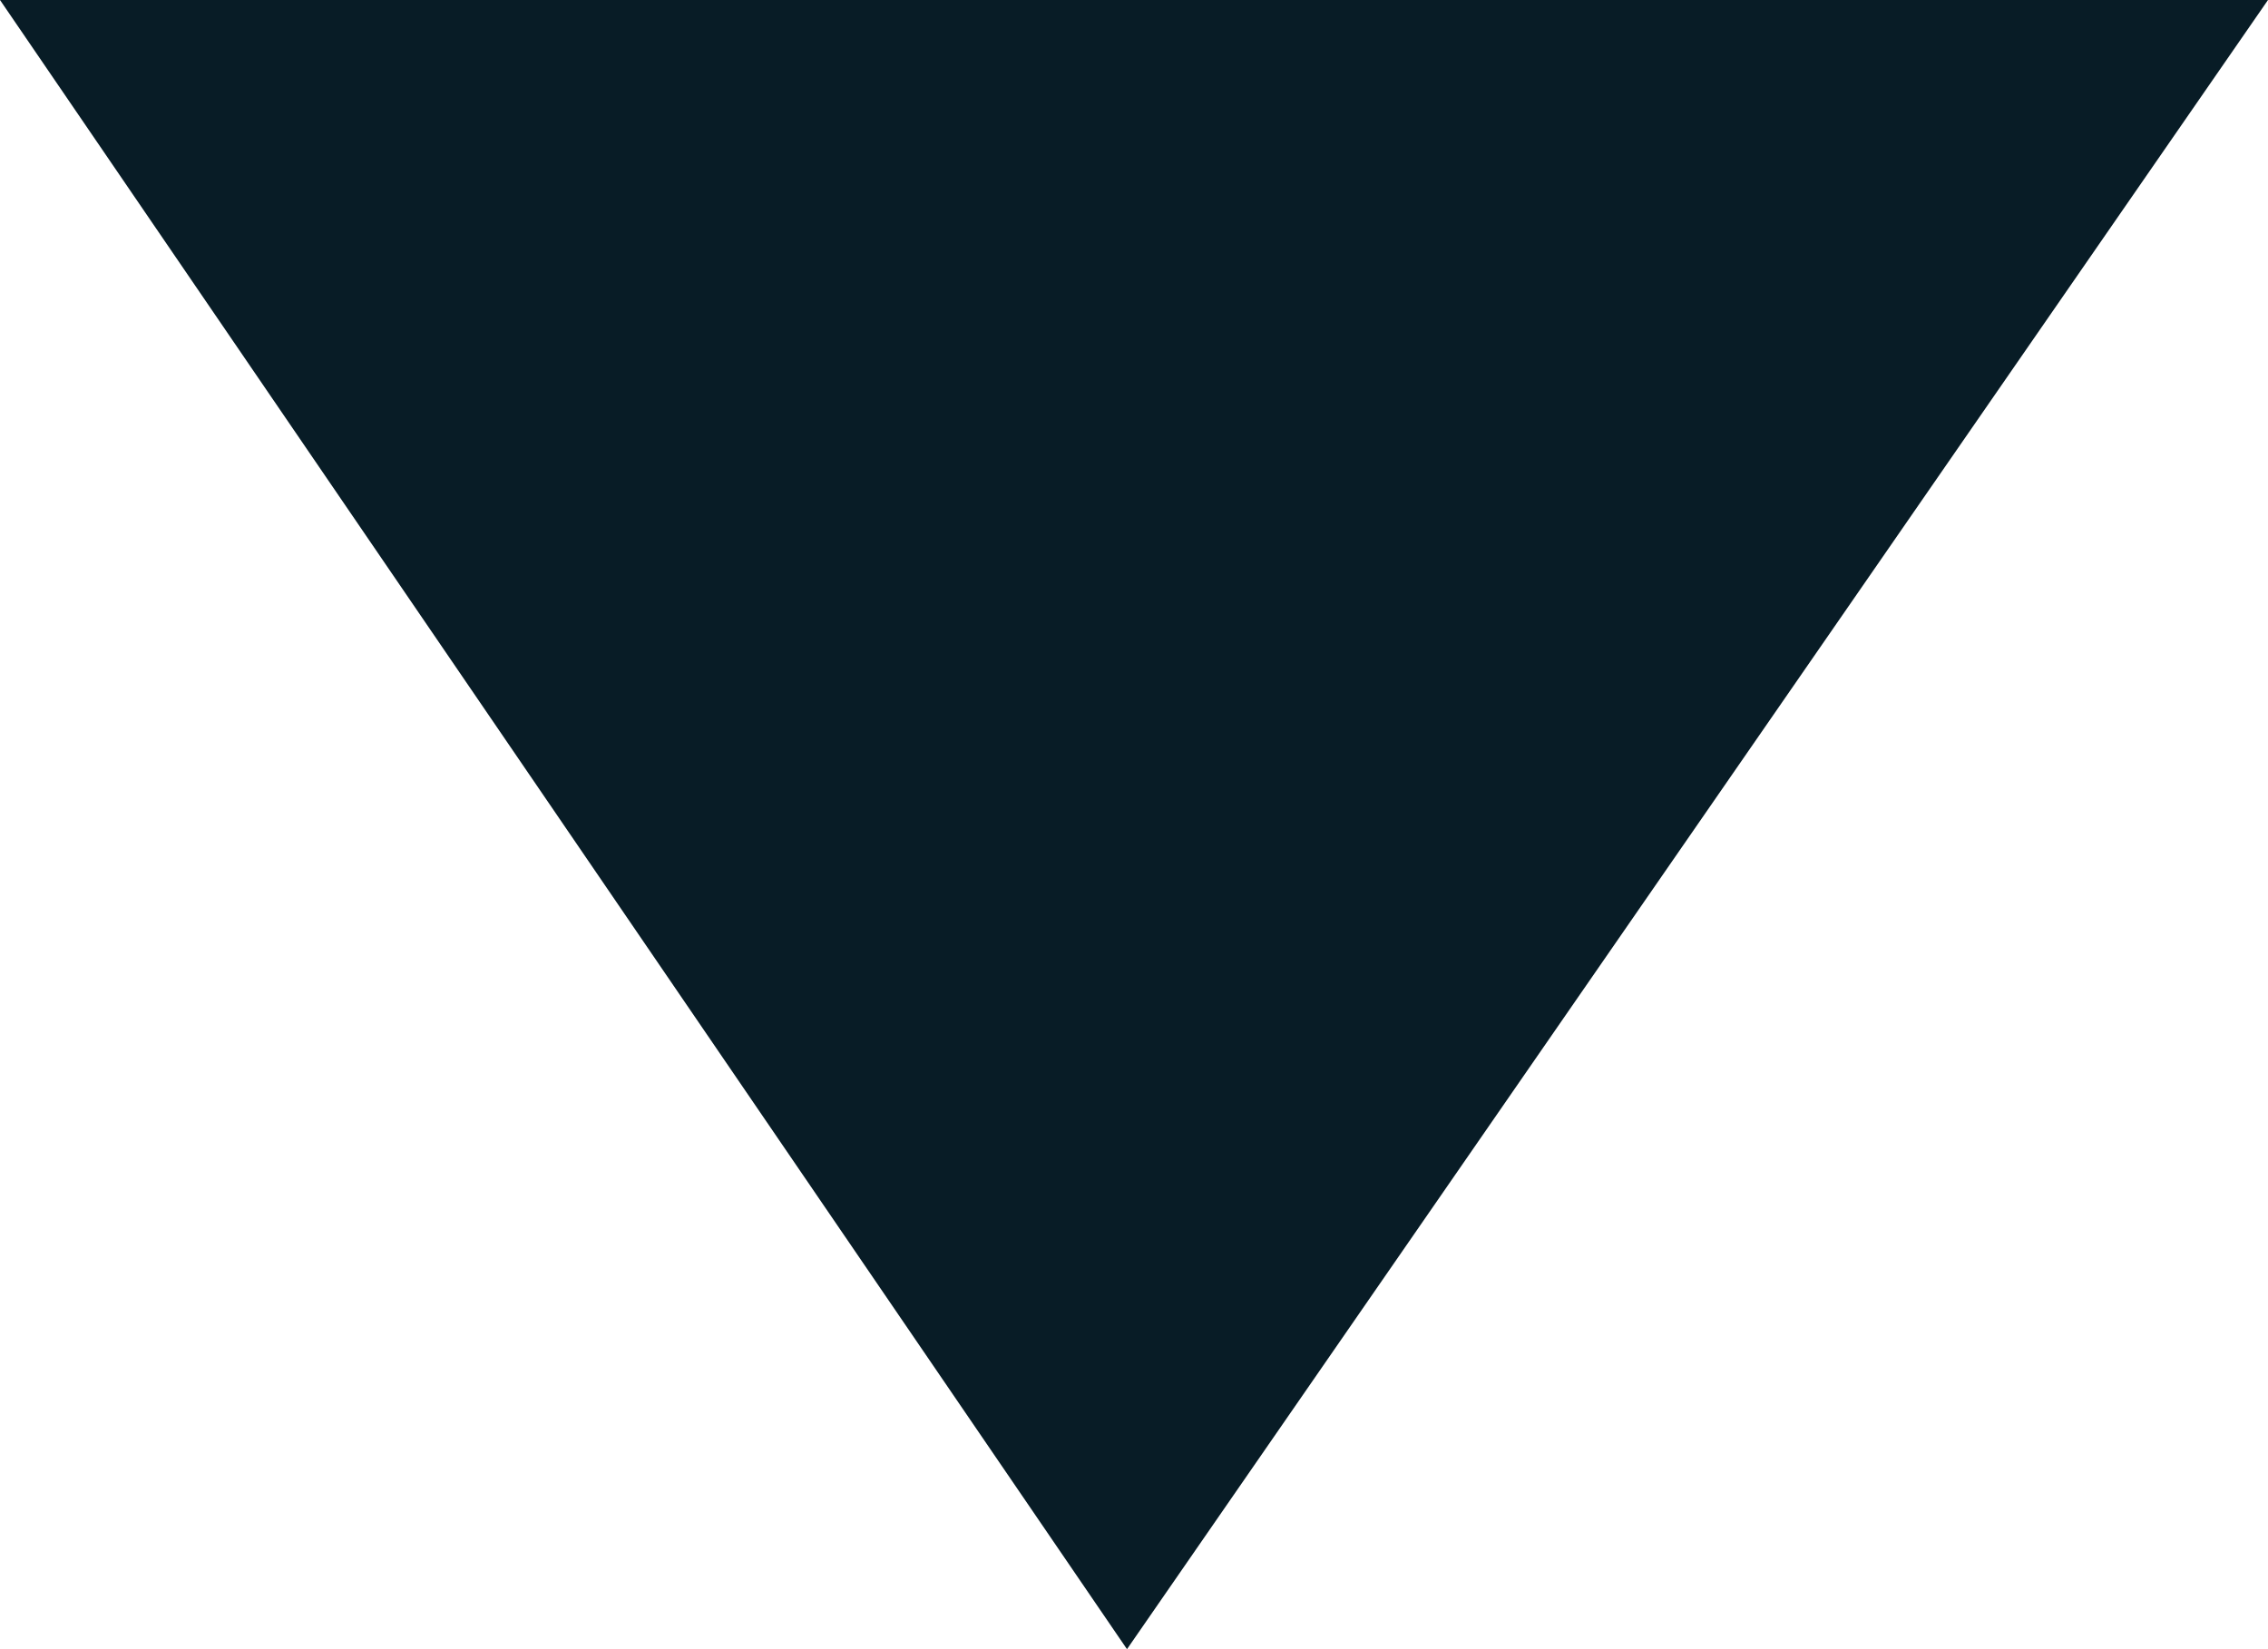 <?xml version="1.0" encoding="UTF-8"?> <svg xmlns="http://www.w3.org/2000/svg" width="11" height="8" viewBox="0 0 11 8" fill="none"><path d="M0 0L11 4.80825e-07L5.466 8L0 0Z" fill="#081C26"></path></svg> 